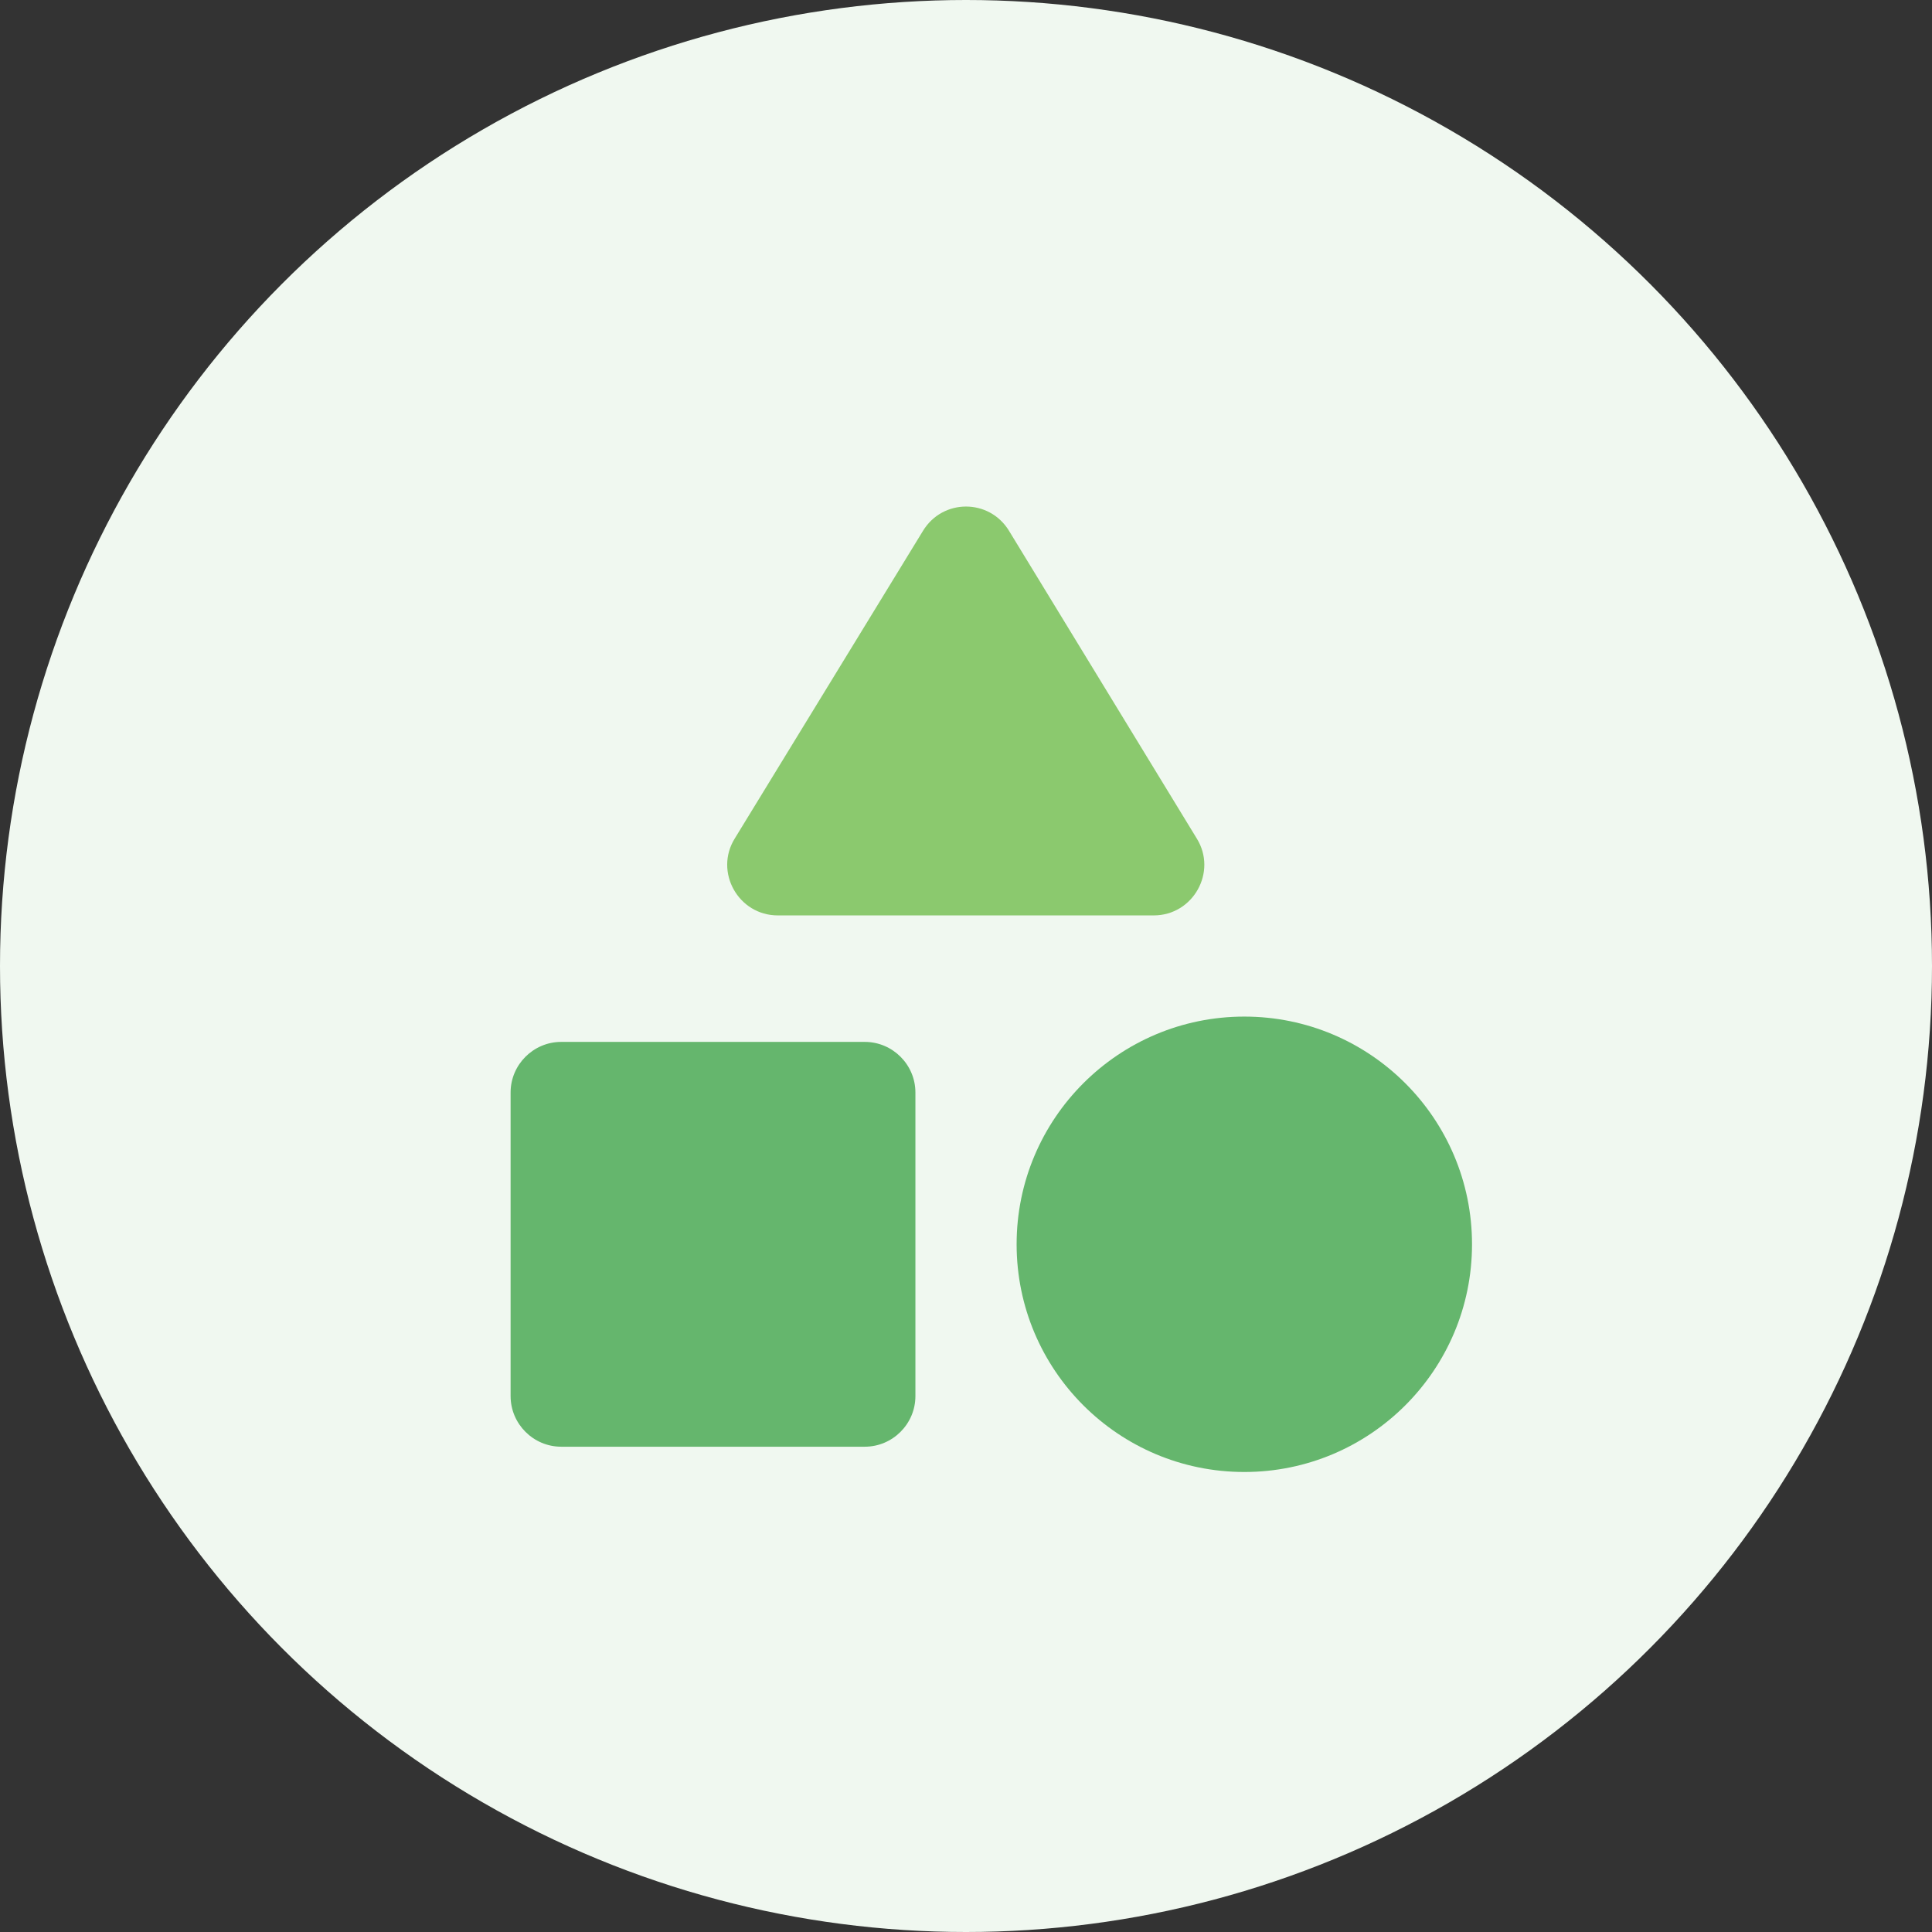 <svg width="70" height="70" viewBox="0 0 70 70" fill="none" xmlns="http://www.w3.org/2000/svg">
<rect x="0" y="0" width="70" height="70" fill="#333333" stroke="none"/>
<circle cx="35" cy="35" r="35" fill="#F0F8F0"/>
<g clip-path="url(#clip0_19_5446)">
<path d="M33.442 19.233L26.622 30.38C25.871 31.59 26.751 33.167 28.181 33.167H41.802C43.232 33.167 44.112 31.59 43.361 30.38L36.559 19.233C35.844 18.06 34.157 18.06 33.442 19.233Z" fill="#8BC96E"/>
<path d="M45.084 53.333C49.64 53.333 53.334 49.64 53.334 45.083C53.334 40.527 49.64 36.833 45.084 36.833C40.528 36.833 36.834 40.527 36.834 45.083C36.834 49.64 40.528 53.333 45.084 53.333Z" fill="#65B66D"/>
<path d="M20.333 52.417H31.333C32.342 52.417 33.167 51.592 33.167 50.583V39.583C33.167 38.575 32.342 37.75 31.333 37.75H20.333C19.325 37.75 18.5 38.575 18.5 39.583V50.583C18.5 51.592 19.325 52.417 20.333 52.417Z" fill="#65B66D"/>
</g>
<defs>
<clipPath id="clip0_19_5446">
<rect width="44" height="44" fill="white" transform="translate(13 13)"/>
</clipPath>
</defs>
</svg>
